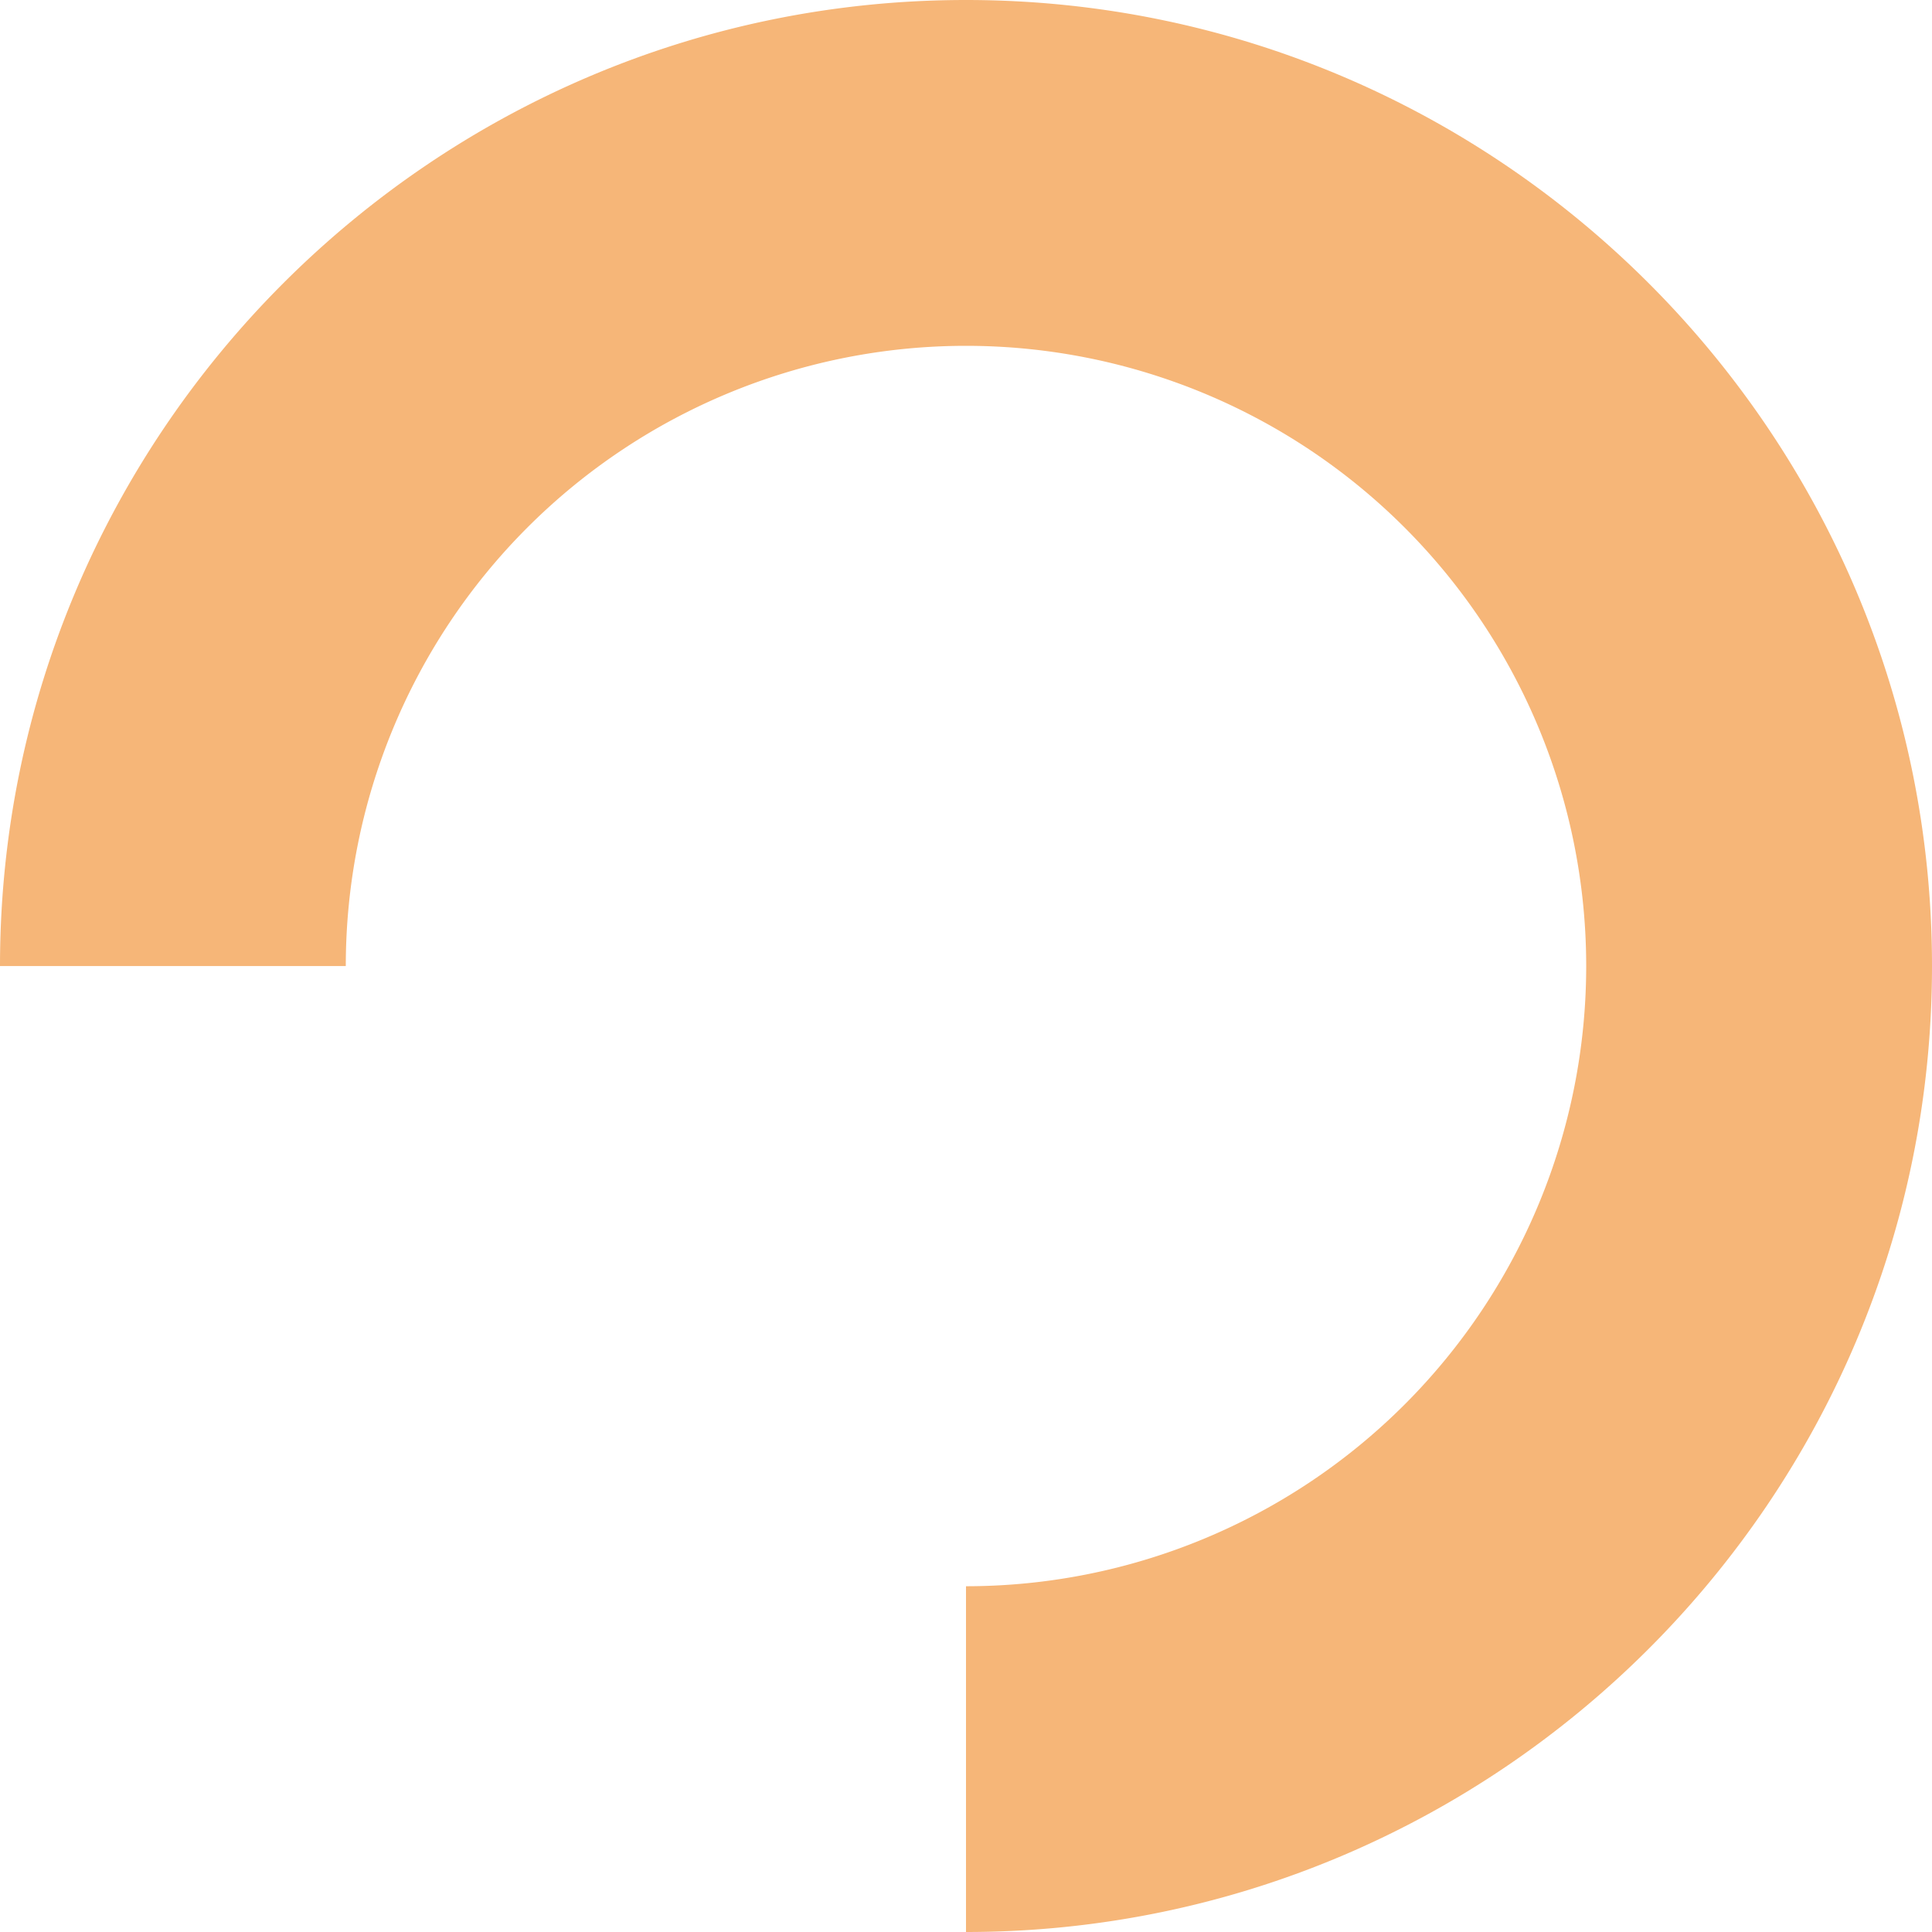   <svg xmlns="http://www.w3.org/2000/svg" viewBox="0 0 266.653 266.653" width="100%" style="vertical-align: middle; max-width: 100%; width: 100%;">
   <g>
    <g>
     <path d="M133.326,266.653V218.931a85.6,85.6,0,1,0-85.6-85.6H0C0,59.811,59.81,0,133.326,0S266.653,59.811,266.653,133.327,206.843,266.653,133.326,266.653Z" fill="rgb(246,182,120)">
     </path>
    </g>
   </g>
  </svg>
